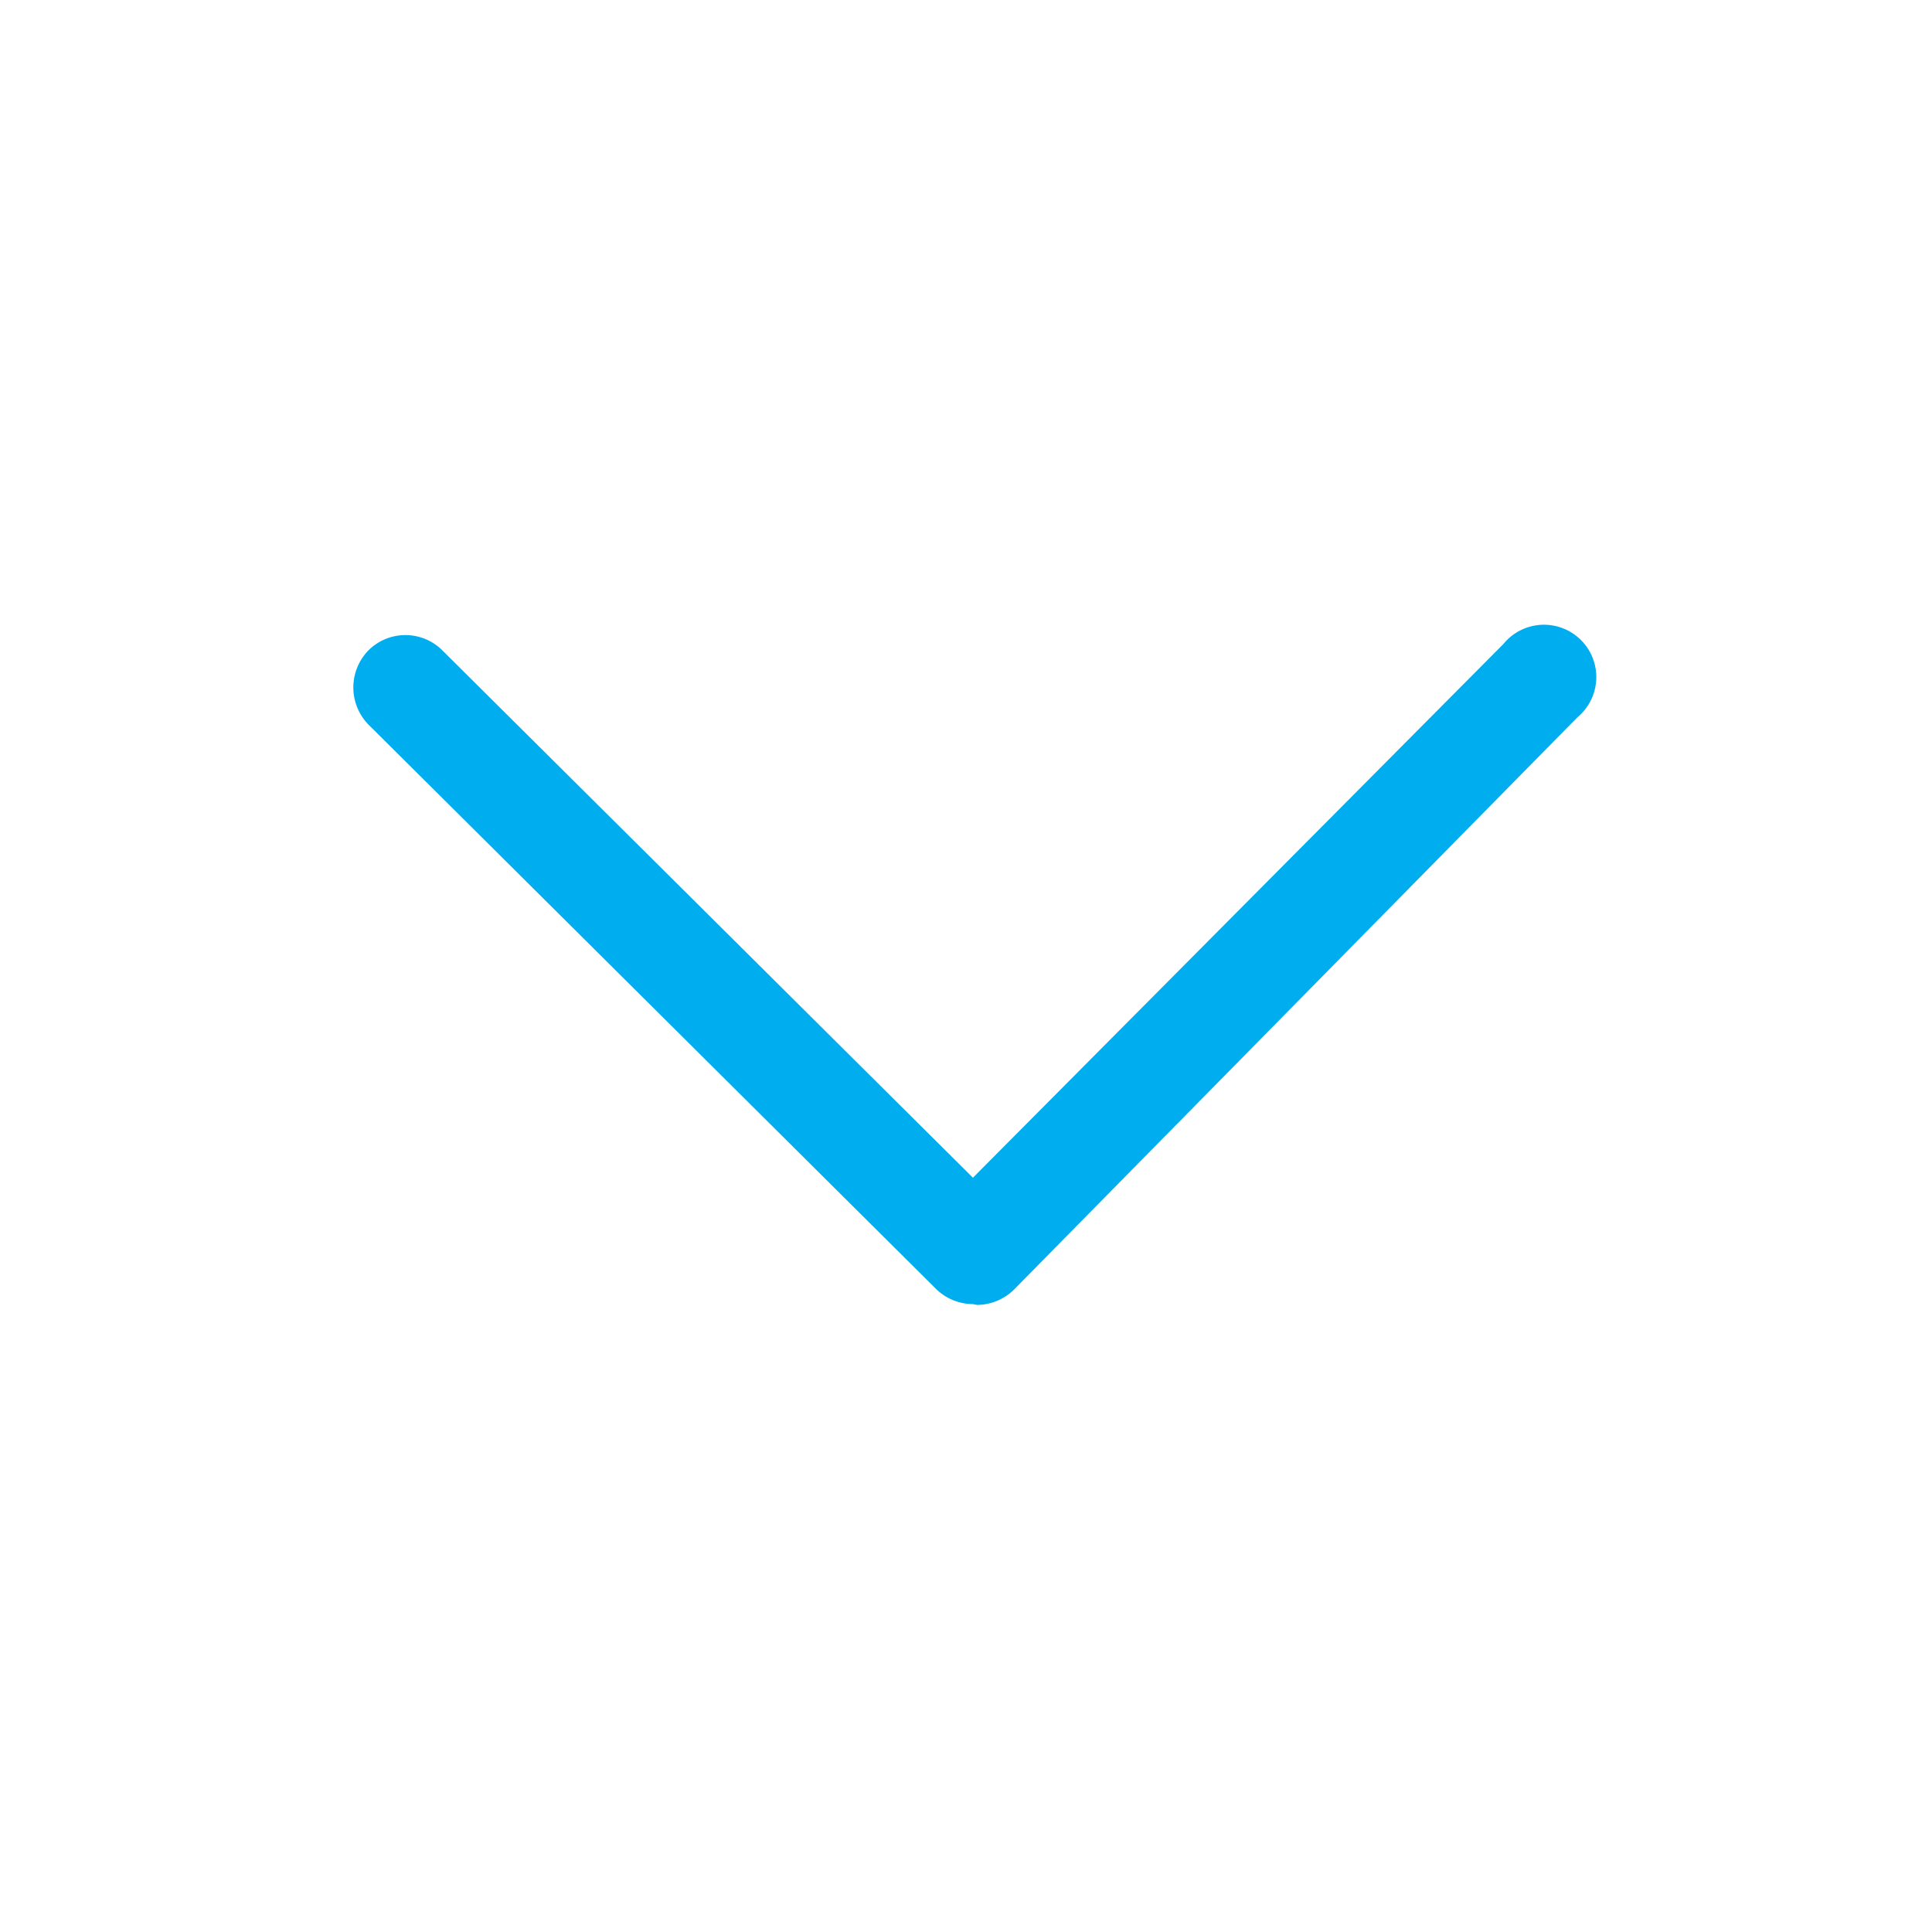 <svg xmlns="http://www.w3.org/2000/svg" width="24" height="24" viewBox="0 0 24 24">
    <defs>
        <style>
            .cls-1,.cls-3{fill:#00aeef}.cls-1{stroke:#707070}.cls-2{clip-path:url(#clip-path)}.cls-4{fill:none}
        </style>
        <clipPath id="clip-path">
            <path id="Rectangle_1272" d="M0 0h24v24H0z" class="cls-1" data-name="Rectangle 1272" transform="translate(-.31)"/>
        </clipPath>
    </defs>
    <g id="Mask_Group_3" class="cls-2" data-name="Mask Group 3" transform="translate(.31)">
        <g id="Layer_2" data-name="Layer 2">
            <g id="Layer_1" data-name="Layer 1">
                <path id="Path_559" d="M9.848 12.32a.66.66 0 0 1-.46-.19l-7.05-7.01a.66.66 0 0 1 0-.92.65.65 0 0 1 .92 0l6.59 6.55 6.59-6.63a.65.65 0 1 1 .92.91l-7 7.11a.66.66 0 0 1-.46.19z" class="cls-3" data-name="Path 559" transform="translate(1.928 3.88)"/>
                <path id="Rectangle_1271" d="M0 0h24v24H0z" class="cls-4" data-name="Rectangle 1271" transform="rotate(90 11.845 11.845)"/>
            </g>
        </g>
    </g>
</svg>
